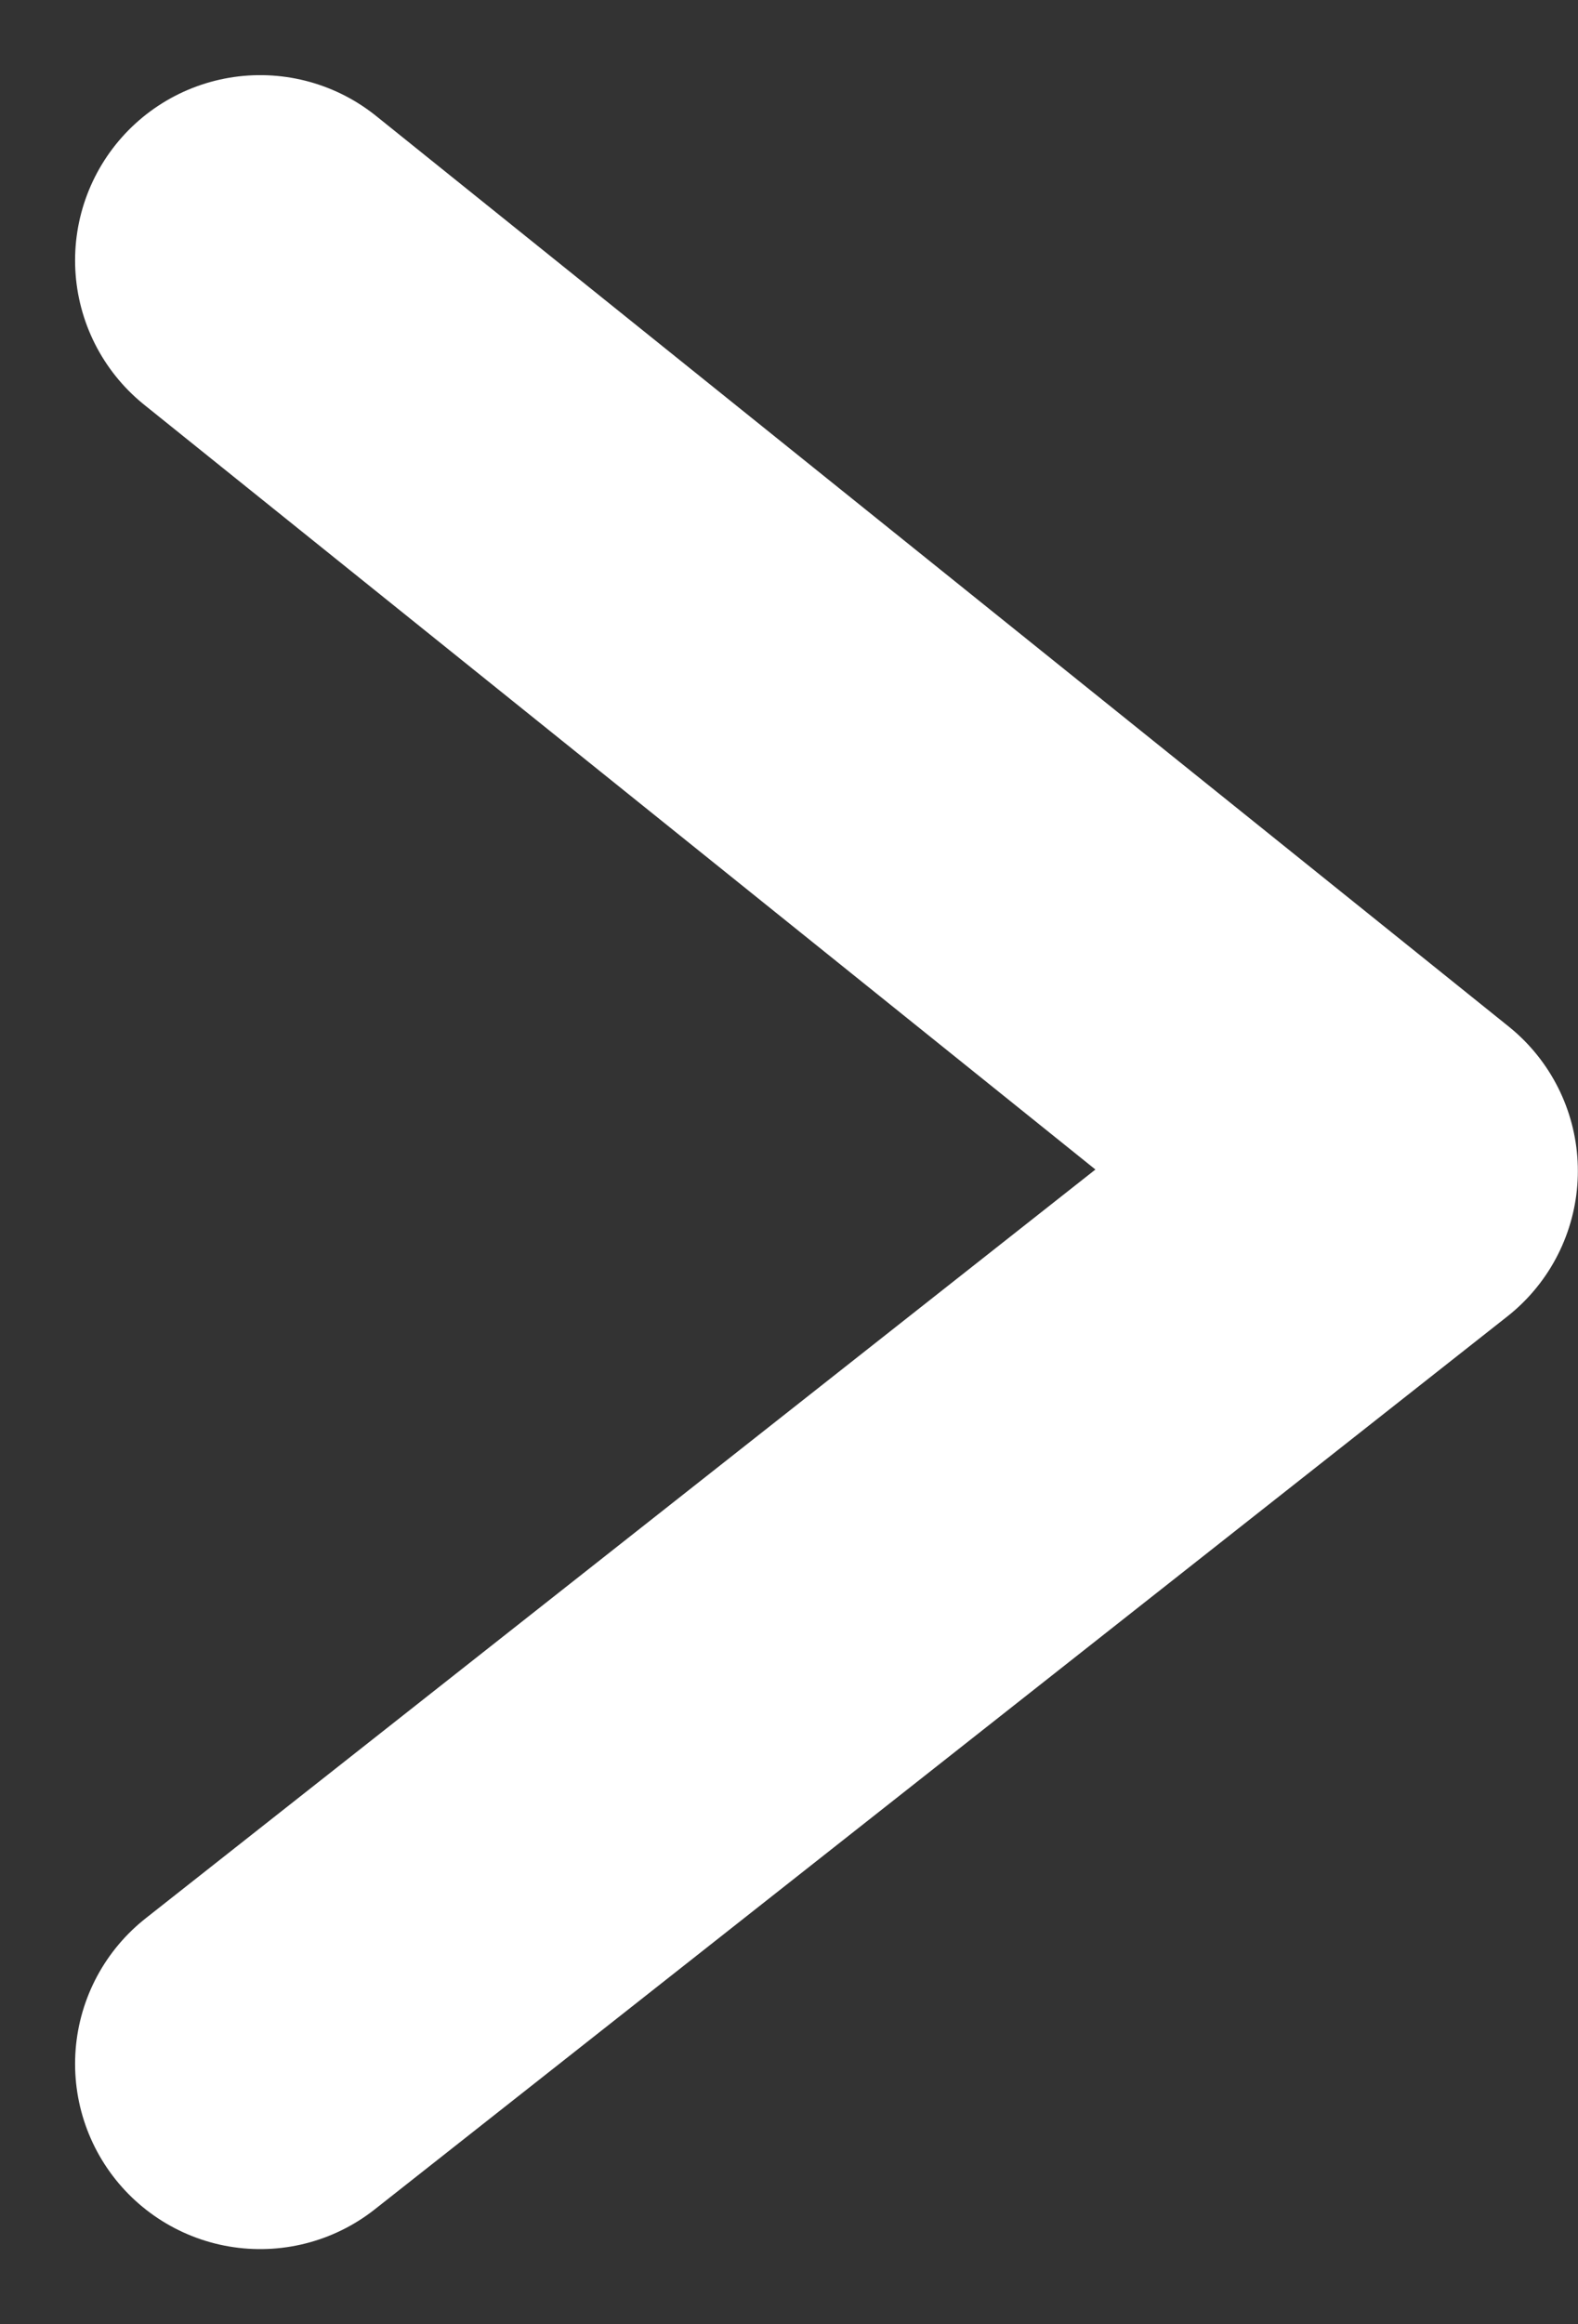 <svg xmlns="http://www.w3.org/2000/svg" width="10.656" height="15.682" viewBox="0 0 10.656 15.682">
  <rect x="0" y="0" width="10.656" height="15.682" fill="#333333" stroke="none"/>
  <g id="arrow_gourmet" transform="translate(1.757 1.757)">
    <path id="路径_55449" data-name="路径 55449" d="M283.984,22.759l7.648,6.144-7.648,6.025" transform="translate(-283.984 -22.759)" fill="none" stroke="#fff" stroke-linecap="round" stroke-linejoin="round" stroke-width="2.5"/>
  </g>
</svg>
